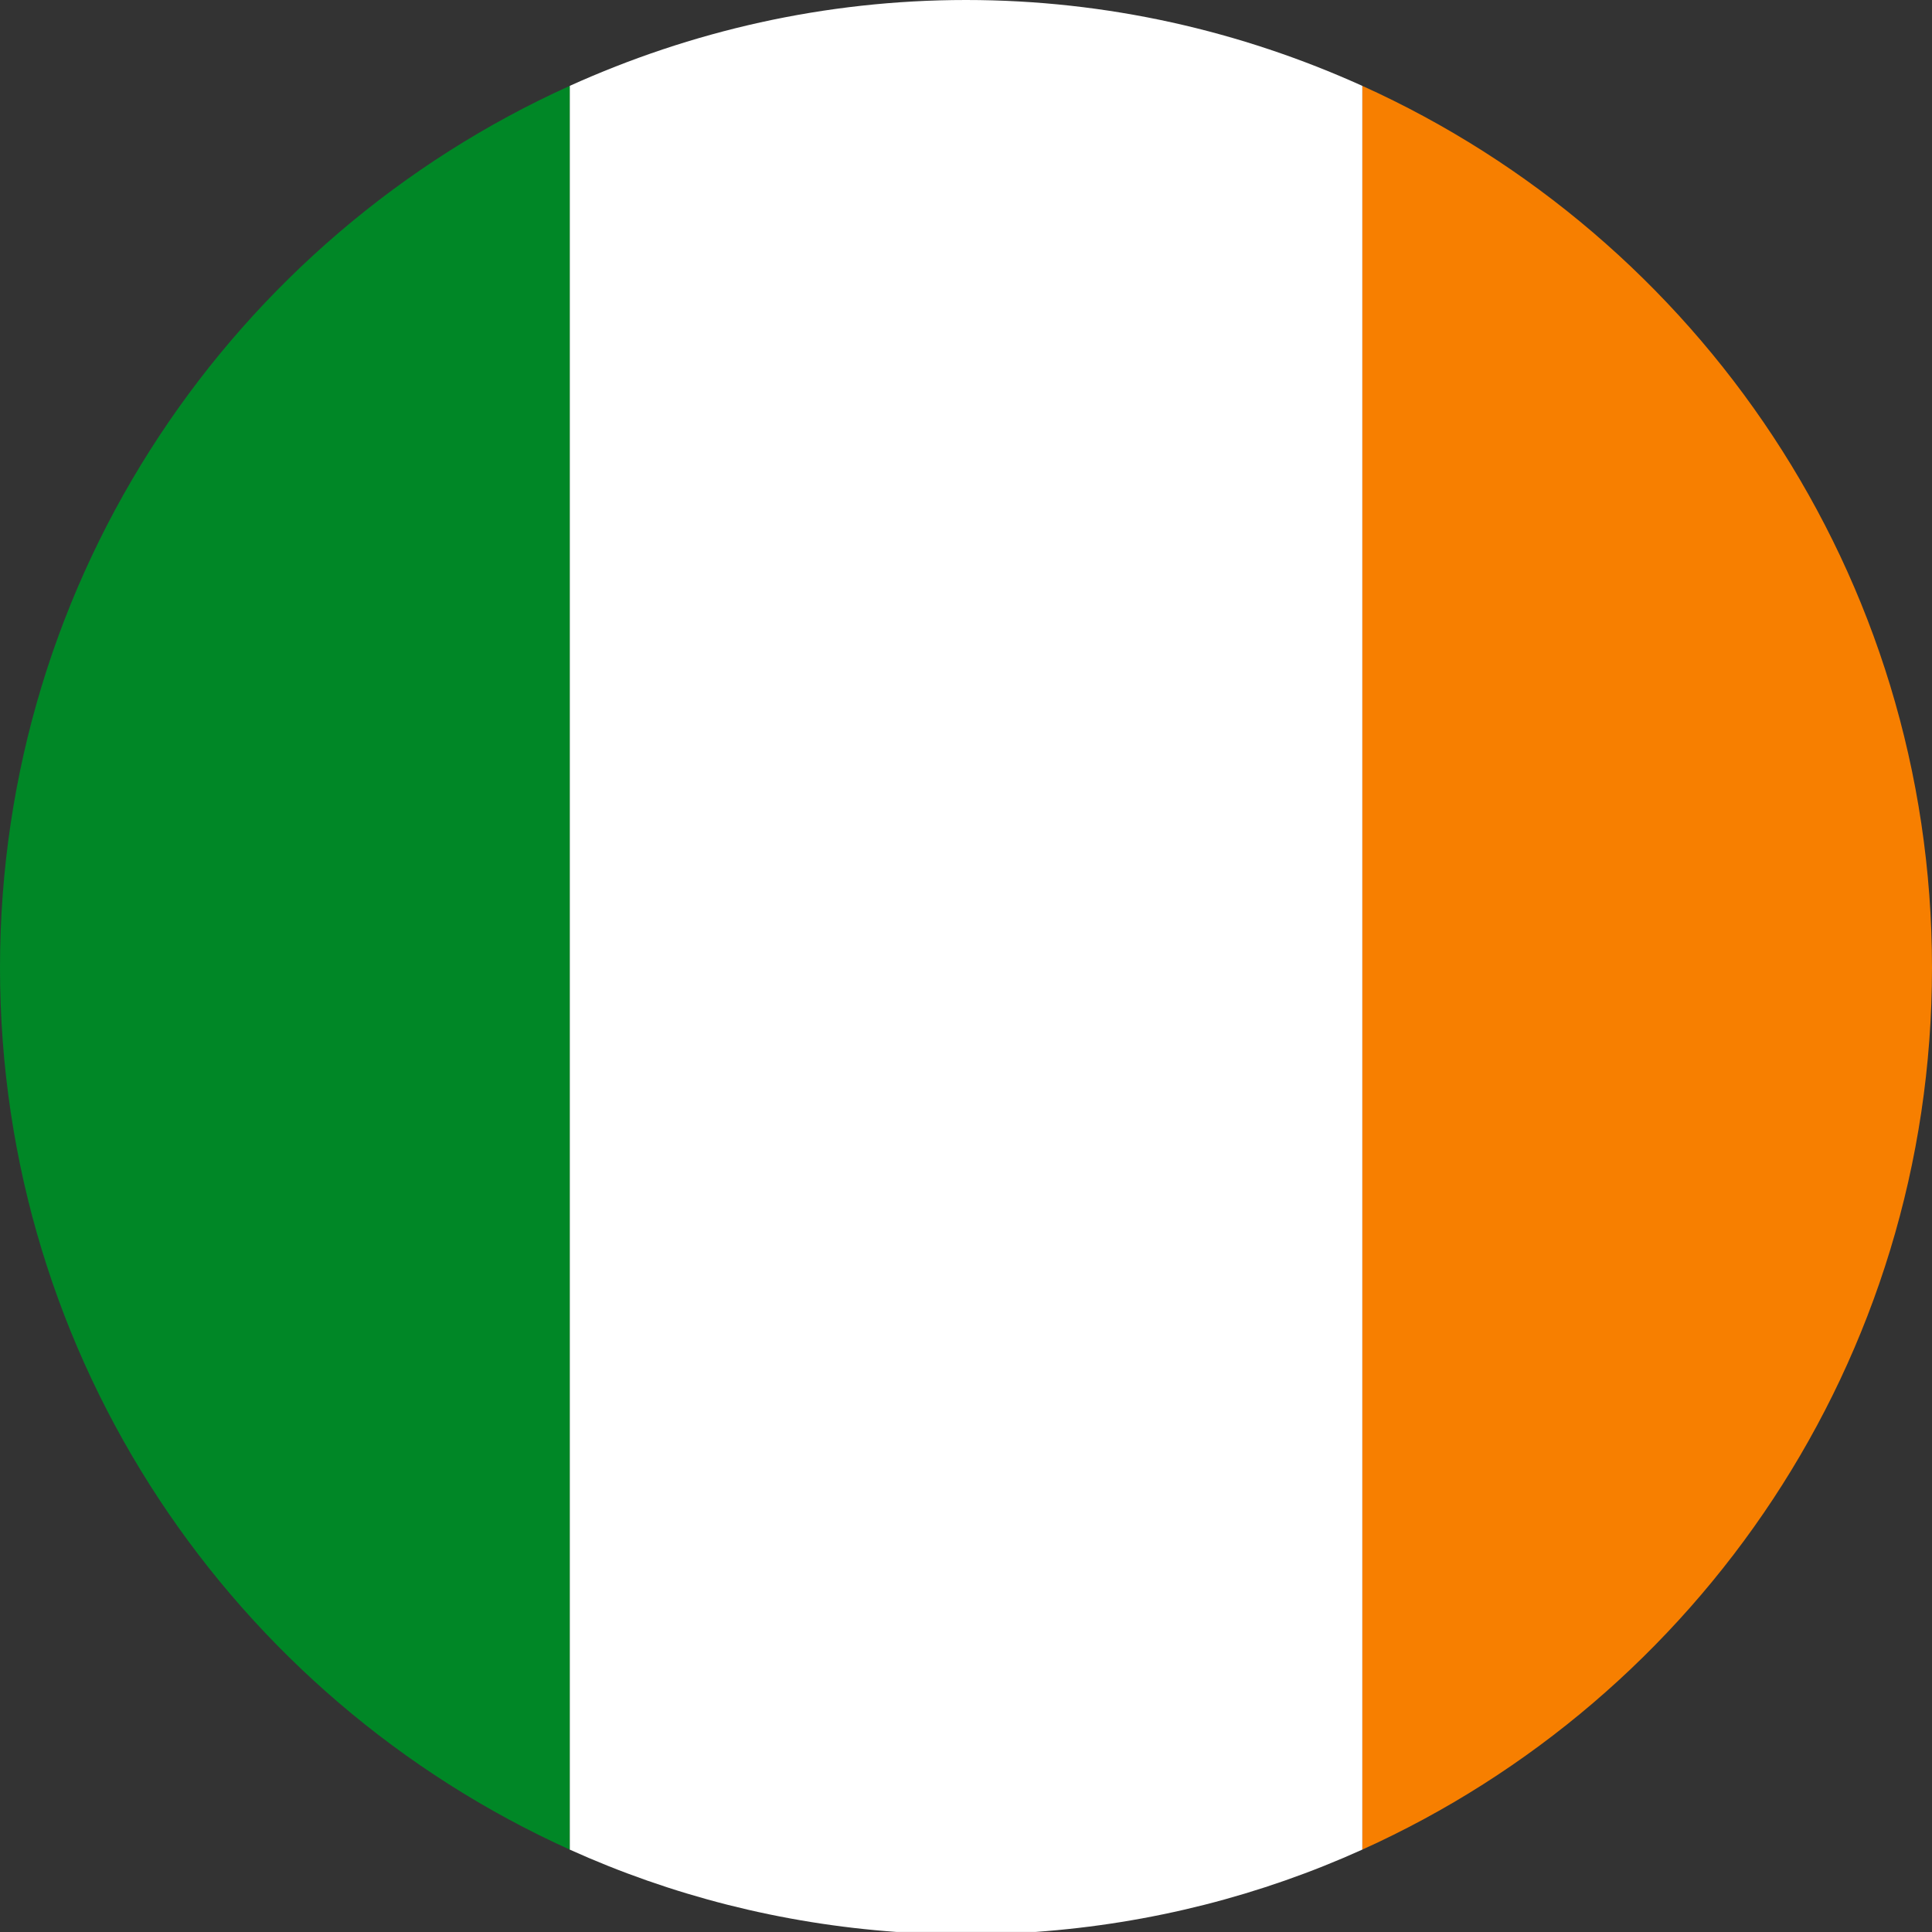 <svg width="64" height="64" viewBox="0 0 64 64" fill="none" xmlns="http://www.w3.org/2000/svg">
<rect x="0" y="0" width="64" height="64" fill="#333333" stroke="none"/>
<path d="M64 32.059C64 19.045 56.247 7.868 45.129 2.845V61.27C56.247 56.25 64 45.07 64 32.059Z" fill="#F77F00"/>
<path d="M45.129 2.845C41.119 1.033 36.684 -0 32 -0C27.316 -0 22.881 1.033 18.872 2.845V61.27C22.22 62.783 25.867 63.725 29.708 63.999H34.292C38.134 63.725 41.781 62.783 45.129 61.27V2.845Z" fill="white"/>
<path d="M0 32.059C0 45.07 7.754 56.247 18.872 61.27V2.845C7.754 7.868 0 19.045 0 32.059Z" fill="#008726"/>
</svg>
